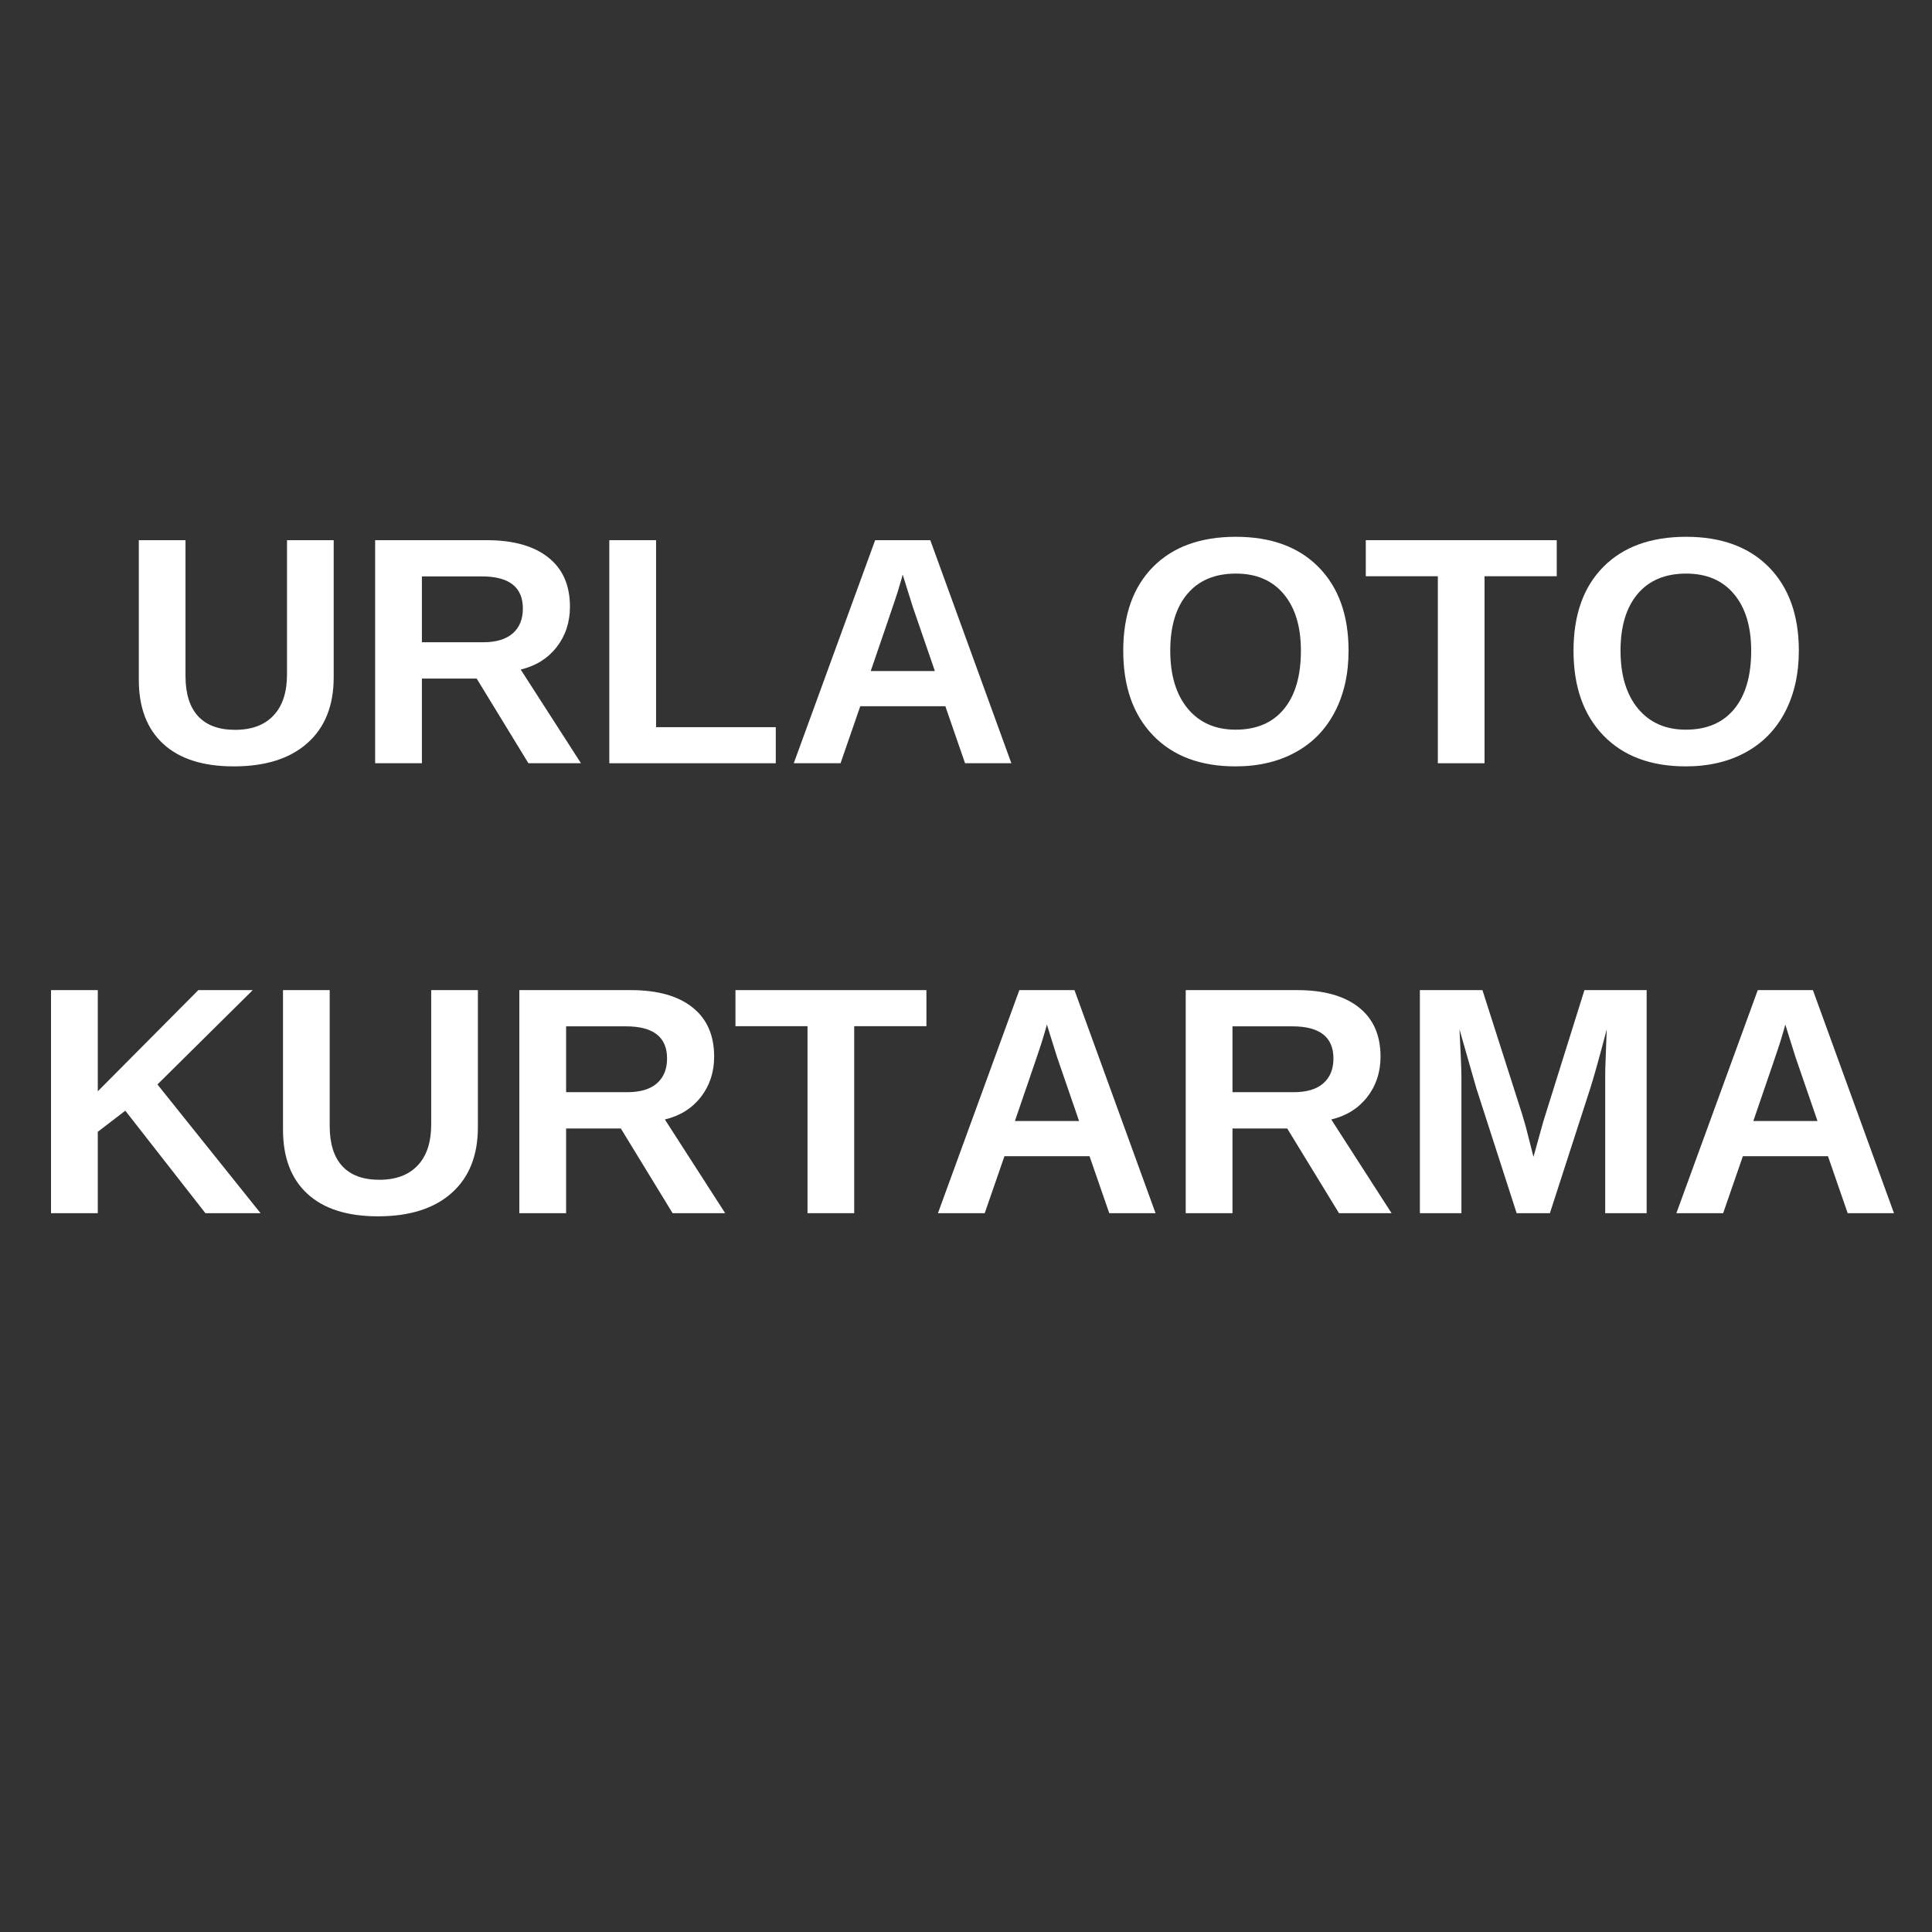 <svg xmlns="http://www.w3.org/2000/svg" xmlns:xlink="http://www.w3.org/1999/xlink" width="500" viewBox="0 0 375 375" height="500" preserveAspectRatio="xMidYMid meet"><rect x="0" y="0" width="375" height="375" fill="#333333" stroke="none"/><defs><g></g></defs><g fill="#ffffff" fill-opacity="1"><g transform="translate(23.161, 148.145)"><g><path d="M 22.219 0.609 C 16.258 0.609 11.695 -0.844 8.531 -3.75 C 5.363 -6.656 3.781 -10.812 3.781 -16.219 L 3.781 -43.297 L 12.844 -43.297 L 12.844 -16.938 C 12.844 -13.508 13.656 -10.91 15.281 -9.141 C 16.914 -7.367 19.312 -6.484 22.469 -6.484 C 25.695 -6.484 28.18 -7.41 29.922 -9.266 C 31.672 -11.117 32.547 -13.773 32.547 -17.234 L 32.547 -43.297 L 41.609 -43.297 L 41.609 -16.688 C 41.609 -11.195 39.91 -6.941 36.516 -3.922 C 33.129 -0.898 28.363 0.609 22.219 0.609 Z M 22.219 0.609 "></path></g></g></g><g fill="#ffffff" fill-opacity="1"><g transform="translate(68.612, 148.145)"><g><path d="M 33.953 0 L 23.906 -16.438 L 13.281 -16.438 L 13.281 0 L 4.203 0 L 4.203 -43.297 L 25.844 -43.297 C 31.008 -43.297 34.992 -42.18 37.797 -39.953 C 40.609 -37.734 42.016 -34.547 42.016 -30.391 C 42.016 -27.359 41.148 -24.738 39.422 -22.531 C 37.703 -20.332 35.379 -18.883 32.453 -18.188 L 44.156 0 Z M 32.875 -30.031 C 32.875 -34.188 30.211 -36.266 24.891 -36.266 L 13.281 -36.266 L 13.281 -23.484 L 25.141 -23.484 C 27.68 -23.484 29.602 -24.055 30.906 -25.203 C 32.219 -26.348 32.875 -27.957 32.875 -30.031 Z M 32.875 -30.031 "></path></g></g></g><g fill="#ffffff" fill-opacity="1"><g transform="translate(114.062, 148.145)"><g><path d="M 4.203 0 L 4.203 -43.297 L 13.281 -43.297 L 13.281 -7 L 36.516 -7 L 36.516 0 Z M 4.203 0 "></path></g></g></g><g fill="#ffffff" fill-opacity="1"><g transform="translate(152.507, 148.145)"><g><path d="M 34.812 0 L 30.984 -11.062 L 14.469 -11.062 L 10.641 0 L 1.562 0 L 17.359 -43.297 L 28.062 -43.297 L 43.797 0 Z M 22.703 -36.625 L 22.531 -35.953 C 22.32 -35.211 22.07 -34.367 21.781 -33.422 C 21.5 -32.484 19.738 -27.305 16.5 -17.891 L 28.953 -17.891 L 24.672 -30.328 L 23.359 -34.516 Z M 22.703 -36.625 "></path></g></g></g><g fill="#ffffff" fill-opacity="1"><g transform="translate(197.957, 148.145)"><g></g></g></g><g fill="#ffffff" fill-opacity="1"><g transform="translate(215.443, 148.145)"><g><path d="M 46.312 -21.844 C 46.312 -17.344 45.422 -13.379 43.641 -9.953 C 41.859 -6.535 39.305 -3.922 35.984 -2.109 C 32.66 -0.297 28.789 0.609 24.375 0.609 C 17.57 0.609 12.238 -1.391 8.375 -5.391 C 4.508 -9.398 2.578 -14.883 2.578 -21.844 C 2.578 -28.789 4.504 -34.211 8.359 -38.109 C 12.211 -42.004 17.57 -43.953 24.438 -43.953 C 31.289 -43.953 36.648 -41.984 40.516 -38.047 C 44.379 -34.109 46.312 -28.707 46.312 -21.844 Z M 37.062 -21.844 C 37.062 -26.52 35.953 -30.18 33.734 -32.828 C 31.523 -35.484 28.426 -36.812 24.438 -36.812 C 20.375 -36.812 17.234 -35.492 15.016 -32.859 C 12.805 -30.234 11.703 -26.562 11.703 -21.844 C 11.703 -17.094 12.832 -13.348 15.094 -10.609 C 17.363 -7.879 20.457 -6.516 24.375 -6.516 C 28.426 -6.516 31.551 -7.844 33.75 -10.5 C 35.957 -13.164 37.062 -16.945 37.062 -21.844 Z M 37.062 -21.844 "></path></g></g></g><g fill="#ffffff" fill-opacity="1"><g transform="translate(264.397, 148.145)"><g><path d="M 23.75 -36.297 L 23.75 0 L 14.688 0 L 14.688 -36.297 L 0.703 -36.297 L 0.703 -43.297 L 37.766 -43.297 L 37.766 -36.297 Z M 23.75 -36.297 "></path></g></g></g><g fill="#ffffff" fill-opacity="1"><g transform="translate(302.841, 148.145)"><g><path d="M 46.312 -21.844 C 46.312 -17.344 45.422 -13.379 43.641 -9.953 C 41.859 -6.535 39.305 -3.922 35.984 -2.109 C 32.66 -0.297 28.789 0.609 24.375 0.609 C 17.57 0.609 12.238 -1.391 8.375 -5.391 C 4.508 -9.398 2.578 -14.883 2.578 -21.844 C 2.578 -28.789 4.504 -34.211 8.359 -38.109 C 12.211 -42.004 17.57 -43.953 24.438 -43.953 C 31.289 -43.953 36.648 -41.984 40.516 -38.047 C 44.379 -34.109 46.312 -28.707 46.312 -21.844 Z M 37.062 -21.844 C 37.062 -26.52 35.953 -30.18 33.734 -32.828 C 31.523 -35.484 28.426 -36.812 24.438 -36.812 C 20.375 -36.812 17.234 -35.492 15.016 -32.859 C 12.805 -30.234 11.703 -26.562 11.703 -21.844 C 11.703 -17.094 12.832 -13.348 15.094 -10.609 C 17.363 -7.879 20.457 -6.516 24.375 -6.516 C 28.426 -6.516 31.551 -7.844 33.75 -10.5 C 35.957 -13.164 37.062 -16.945 37.062 -21.844 Z M 37.062 -21.844 "></path></g></g></g><g fill="#ffffff" fill-opacity="1"><g transform="translate(5.698, 235.478)"><g><path d="M 34.172 0 L 18.625 -19.891 L 13.281 -15.797 L 13.281 0 L 4.203 0 L 4.203 -43.297 L 13.281 -43.297 L 13.281 -23.656 L 32.797 -43.297 L 43.359 -43.297 L 24.859 -24.984 L 44.875 0 Z M 34.172 0 "></path></g></g></g><g fill="#ffffff" fill-opacity="1"><g transform="translate(51.149, 235.478)"><g><path d="M 22.219 0.609 C 16.258 0.609 11.695 -0.844 8.531 -3.75 C 5.363 -6.656 3.781 -10.812 3.781 -16.219 L 3.781 -43.297 L 12.844 -43.297 L 12.844 -16.938 C 12.844 -13.508 13.656 -10.91 15.281 -9.141 C 16.914 -7.367 19.312 -6.484 22.469 -6.484 C 25.695 -6.484 28.18 -7.41 29.922 -9.266 C 31.672 -11.117 32.547 -13.773 32.547 -17.234 L 32.547 -43.297 L 41.609 -43.297 L 41.609 -16.688 C 41.609 -11.195 39.91 -6.941 36.516 -3.922 C 33.129 -0.898 28.363 0.609 22.219 0.609 Z M 22.219 0.609 "></path></g></g></g><g fill="#ffffff" fill-opacity="1"><g transform="translate(96.6, 235.478)"><g><path d="M 33.953 0 L 23.906 -16.438 L 13.281 -16.438 L 13.281 0 L 4.203 0 L 4.203 -43.297 L 25.844 -43.297 C 31.008 -43.297 34.992 -42.18 37.797 -39.953 C 40.609 -37.734 42.016 -34.547 42.016 -30.391 C 42.016 -27.359 41.148 -24.738 39.422 -22.531 C 37.703 -20.332 35.379 -18.883 32.453 -18.188 L 44.156 0 Z M 32.875 -30.031 C 32.875 -34.188 30.211 -36.266 24.891 -36.266 L 13.281 -36.266 L 13.281 -23.484 L 25.141 -23.484 C 27.68 -23.484 29.602 -24.055 30.906 -25.203 C 32.219 -26.348 32.875 -27.957 32.875 -30.031 Z M 32.875 -30.031 "></path></g></g></g><g fill="#ffffff" fill-opacity="1"><g transform="translate(142.05, 235.478)"><g><path d="M 23.75 -36.297 L 23.75 0 L 14.688 0 L 14.688 -36.297 L 0.703 -36.297 L 0.703 -43.297 L 37.766 -43.297 L 37.766 -36.297 Z M 23.75 -36.297 "></path></g></g></g><g fill="#ffffff" fill-opacity="1"><g transform="translate(180.494, 235.478)"><g><path d="M 34.812 0 L 30.984 -11.062 L 14.469 -11.062 L 10.641 0 L 1.562 0 L 17.359 -43.297 L 28.062 -43.297 L 43.797 0 Z M 22.703 -36.625 L 22.531 -35.953 C 22.32 -35.211 22.07 -34.367 21.781 -33.422 C 21.5 -32.484 19.738 -27.305 16.5 -17.891 L 28.953 -17.891 L 24.672 -30.328 L 23.359 -34.516 Z M 22.703 -36.625 "></path></g></g></g><g fill="#ffffff" fill-opacity="1"><g transform="translate(225.945, 235.478)"><g><path d="M 33.953 0 L 23.906 -16.438 L 13.281 -16.438 L 13.281 0 L 4.203 0 L 4.203 -43.297 L 25.844 -43.297 C 31.008 -43.297 34.992 -42.18 37.797 -39.953 C 40.609 -37.734 42.016 -34.547 42.016 -30.391 C 42.016 -27.359 41.148 -24.738 39.422 -22.531 C 37.703 -20.332 35.379 -18.883 32.453 -18.188 L 44.156 0 Z M 32.875 -30.031 C 32.875 -34.188 30.211 -36.266 24.891 -36.266 L 13.281 -36.266 L 13.281 -23.484 L 25.141 -23.484 C 27.68 -23.484 29.602 -24.055 30.906 -25.203 C 32.219 -26.348 32.875 -27.957 32.875 -30.031 Z M 32.875 -30.031 "></path></g></g></g><g fill="#ffffff" fill-opacity="1"><g transform="translate(271.396, 235.478)"><g><path d="M 40.172 0 L 40.172 -26.25 C 40.172 -26.844 40.176 -27.438 40.188 -28.031 C 40.195 -28.625 40.289 -31.172 40.469 -35.672 C 39.02 -30.16 37.945 -26.32 37.25 -24.156 L 29.438 0 L 22.984 0 L 15.188 -24.156 L 11.891 -35.672 C 12.141 -30.922 12.266 -27.781 12.266 -26.25 L 12.266 0 L 4.203 0 L 4.203 -43.297 L 16.344 -43.297 L 24.094 -19.078 L 24.766 -16.75 L 26.25 -10.938 L 28.188 -17.891 L 36.141 -43.297 L 48.219 -43.297 L 48.219 0 Z M 40.172 0 "></path></g></g></g><g fill="#ffffff" fill-opacity="1"><g transform="translate(323.822, 235.478)"><g><path d="M 34.812 0 L 30.984 -11.062 L 14.469 -11.062 L 10.641 0 L 1.562 0 L 17.359 -43.297 L 28.062 -43.297 L 43.797 0 Z M 22.703 -36.625 L 22.531 -35.953 C 22.32 -35.211 22.07 -34.367 21.781 -33.422 C 21.5 -32.484 19.738 -27.305 16.5 -17.891 L 28.953 -17.891 L 24.672 -30.328 L 23.359 -34.516 Z M 22.703 -36.625 "></path></g></g></g></svg>